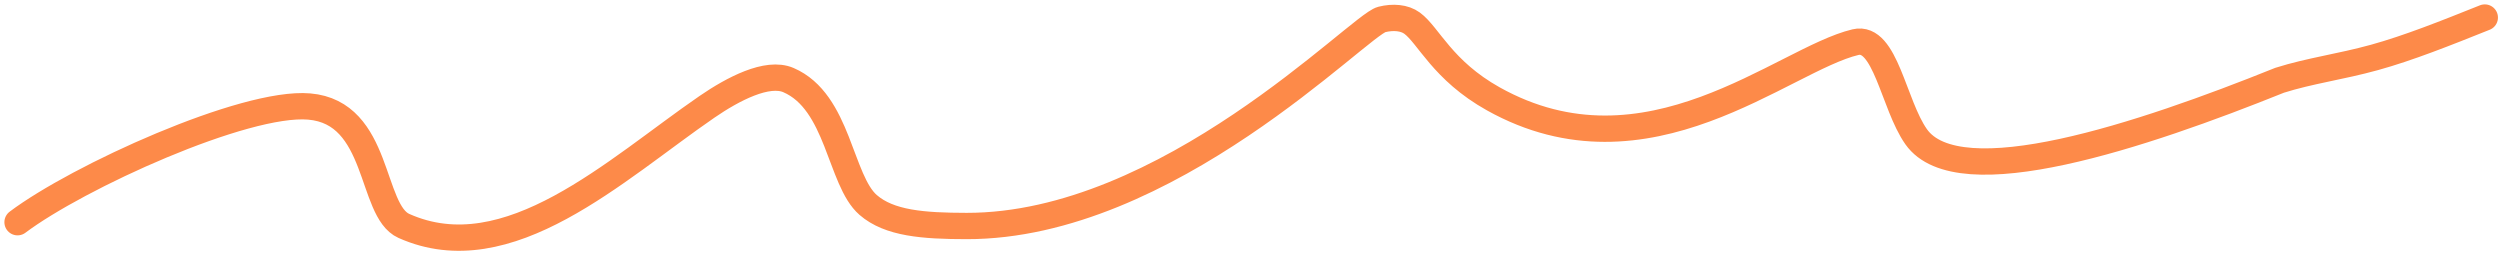 <?xml version="1.0" encoding="UTF-8"?> <svg xmlns="http://www.w3.org/2000/svg" width="285" height="29" viewBox="0 0 285 29" fill="none"><path d="M2 25.331C8.844 20.185 27.871 11.514 35.246 12.142C43.338 12.832 42.168 24.022 46.037 25.752C57.932 31.072 70.204 19.317 80.593 12.181C83.561 10.143 87.469 8.092 89.88 9.129C95.61 11.594 95.738 20.561 98.972 23.367C101.384 25.46 105.239 25.759 110.19 25.765C133.107 25.795 154.934 2.868 157.52 2.22C158.801 1.899 160.106 2 160.98 2.642C162.855 4.016 164.435 8.027 170.235 11.268C187.792 21.076 203.268 6.77 211.524 4.806C214.942 3.993 215.853 11.916 218.439 15.584C223.289 22.463 244.278 15.428 259.884 9.148C263.358 8.053 266.779 7.625 270.681 6.55C274.582 5.474 278.86 3.763 283.267 2" stroke="#FD8A49" stroke-width="3" stroke-linecap="round"></path></svg> 